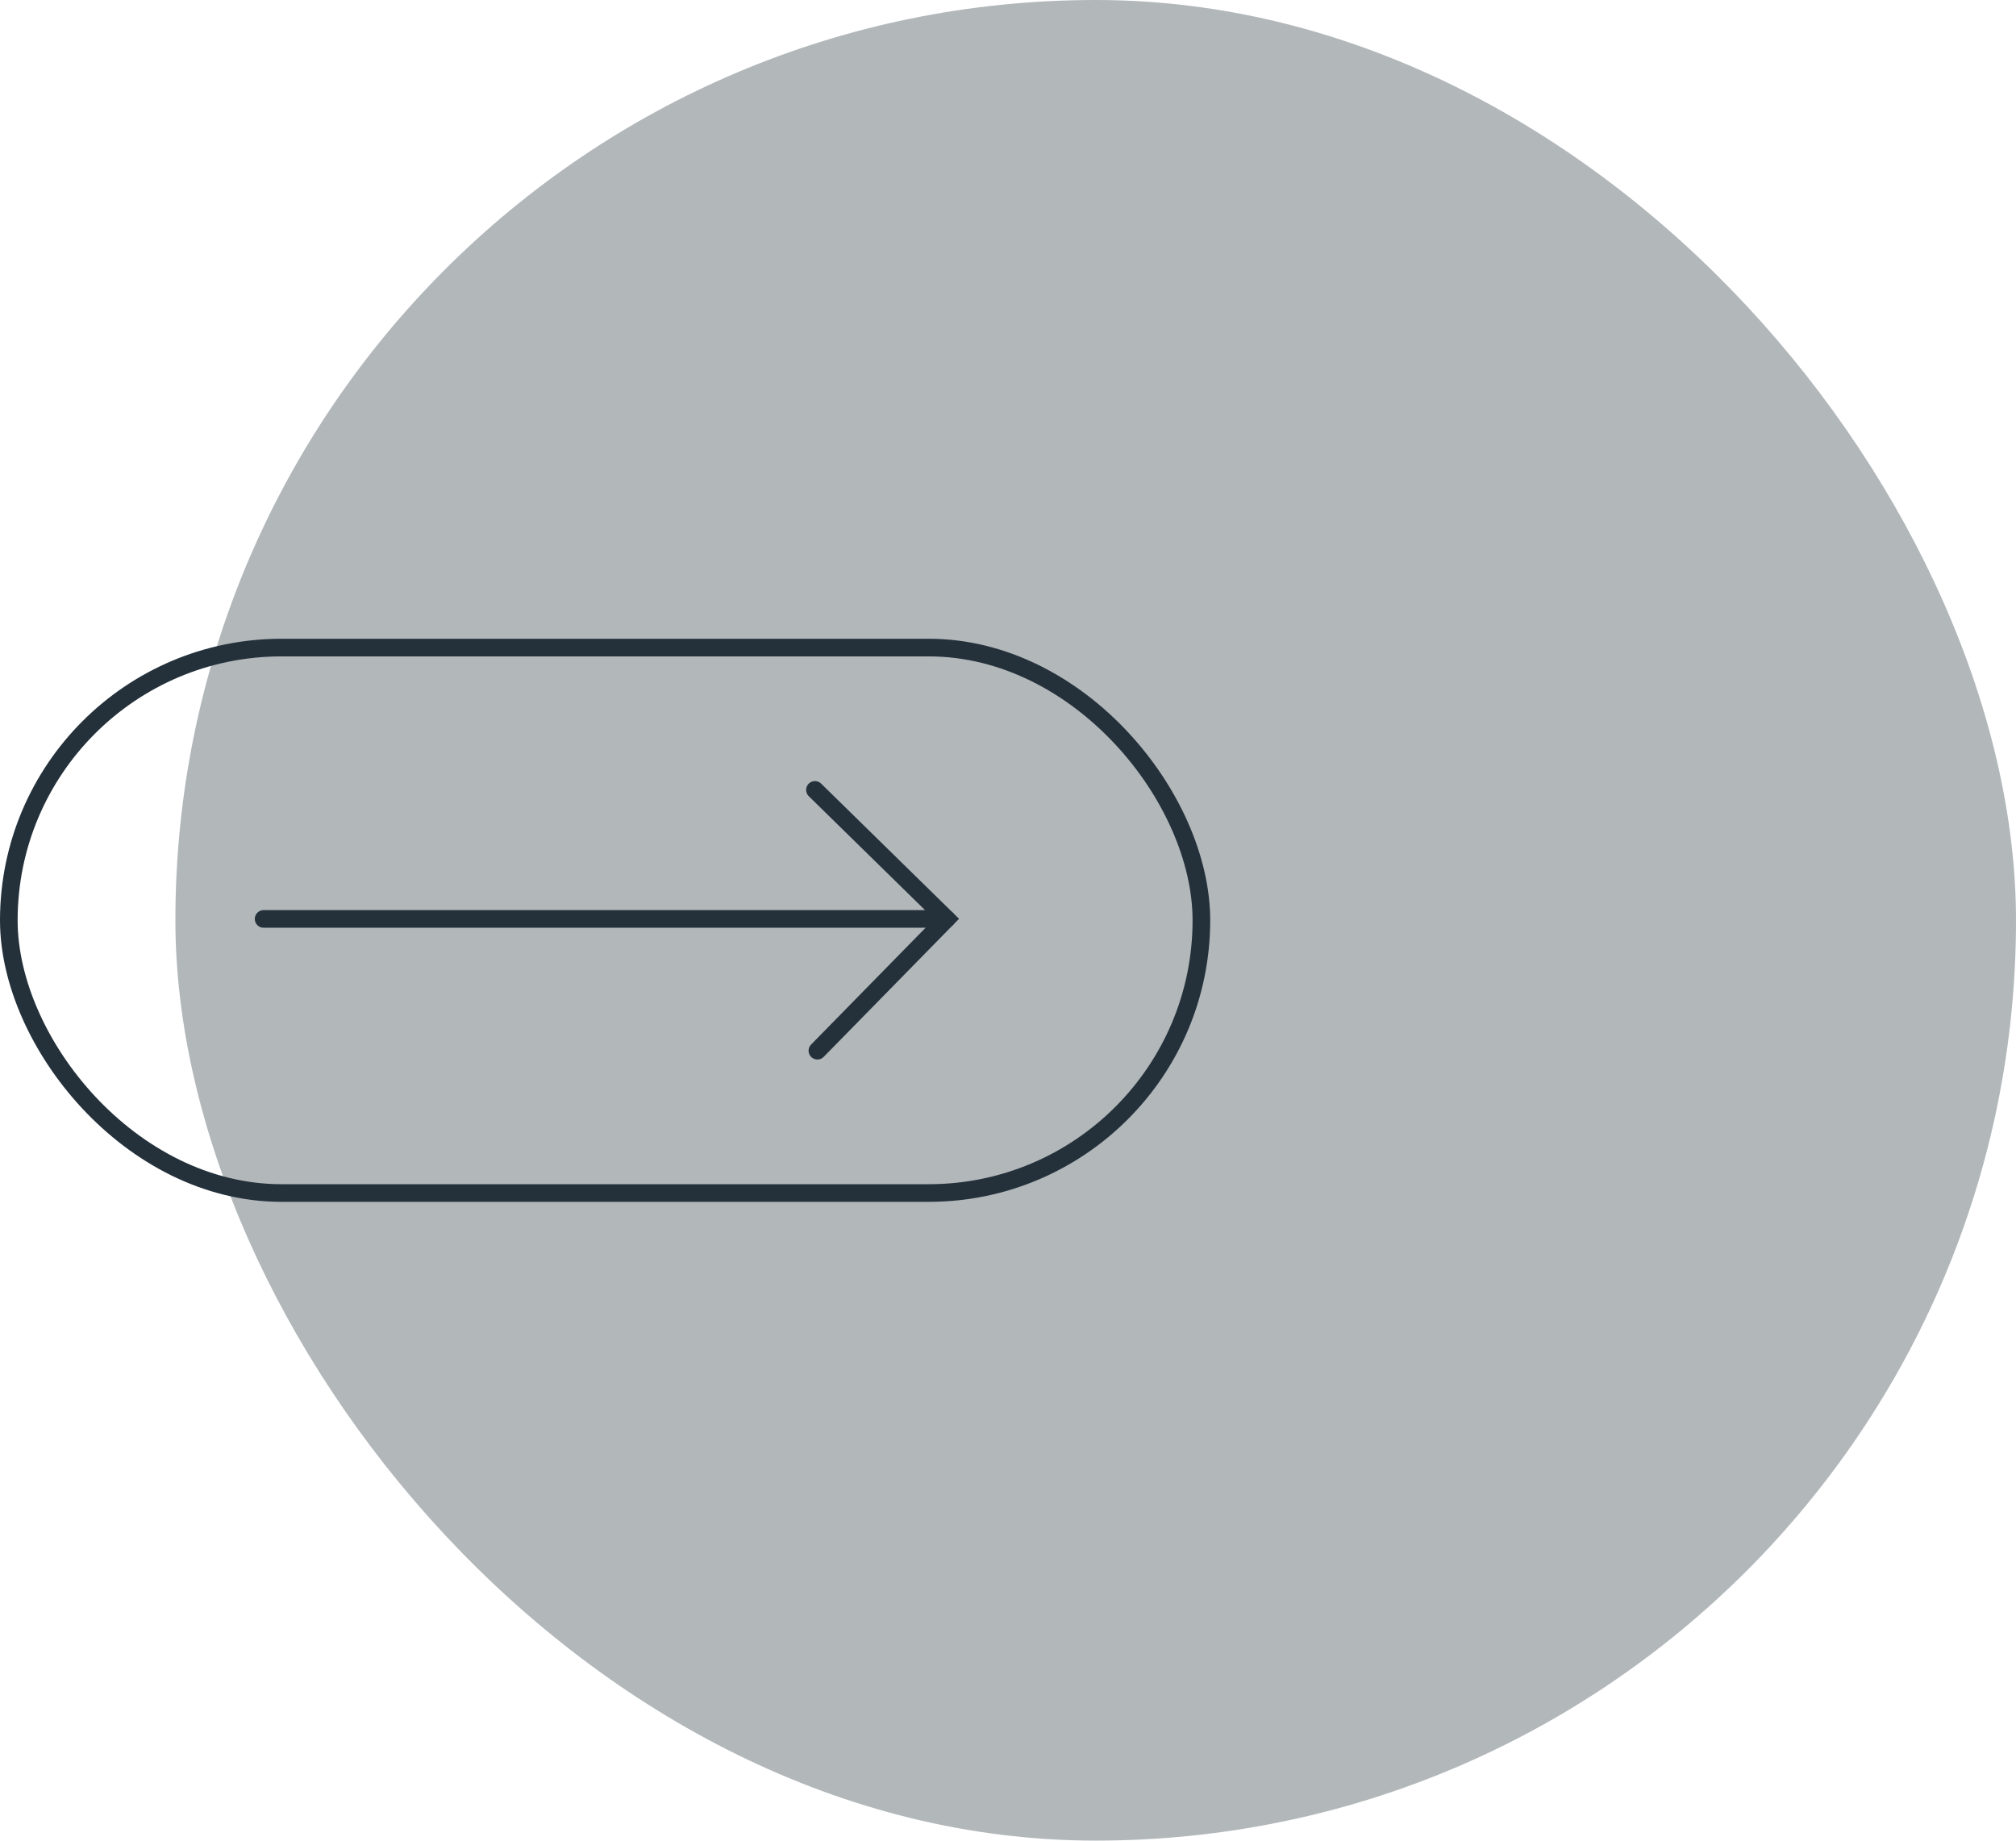 <?xml version="1.0" encoding="UTF-8"?>
<svg xmlns="http://www.w3.org/2000/svg" width="342.992" height="313.153" viewBox="0 0 342.992 313.153">
  <defs>
    <style>.a{fill:#24313b;opacity:0.35;}.b{fill:none;stroke:#24313b;stroke-linecap:round;stroke-miterlimit:10;stroke-width:3px;}</style>
  </defs>
  <g transform="translate(-949.008 -8304)">
    <rect class="a" width="313.153" height="313.153" rx="156.576" transform="translate(1292 8617.153) rotate(180)"></rect>
    <g transform="translate(950.508 8414.175)">
      <rect class="b" width="202.898" height="92.802" rx="46.401" transform="translate(0)"></rect>
      <path class="b" d="M437.33,417.874l22.395,21.951-21.976,22.42" transform="translate(-300.179 -393.659)"></path>
      <line class="b" x1="116.193" transform="translate(43.352 46.167)"></line>
    </g>
  </g>
</svg>
